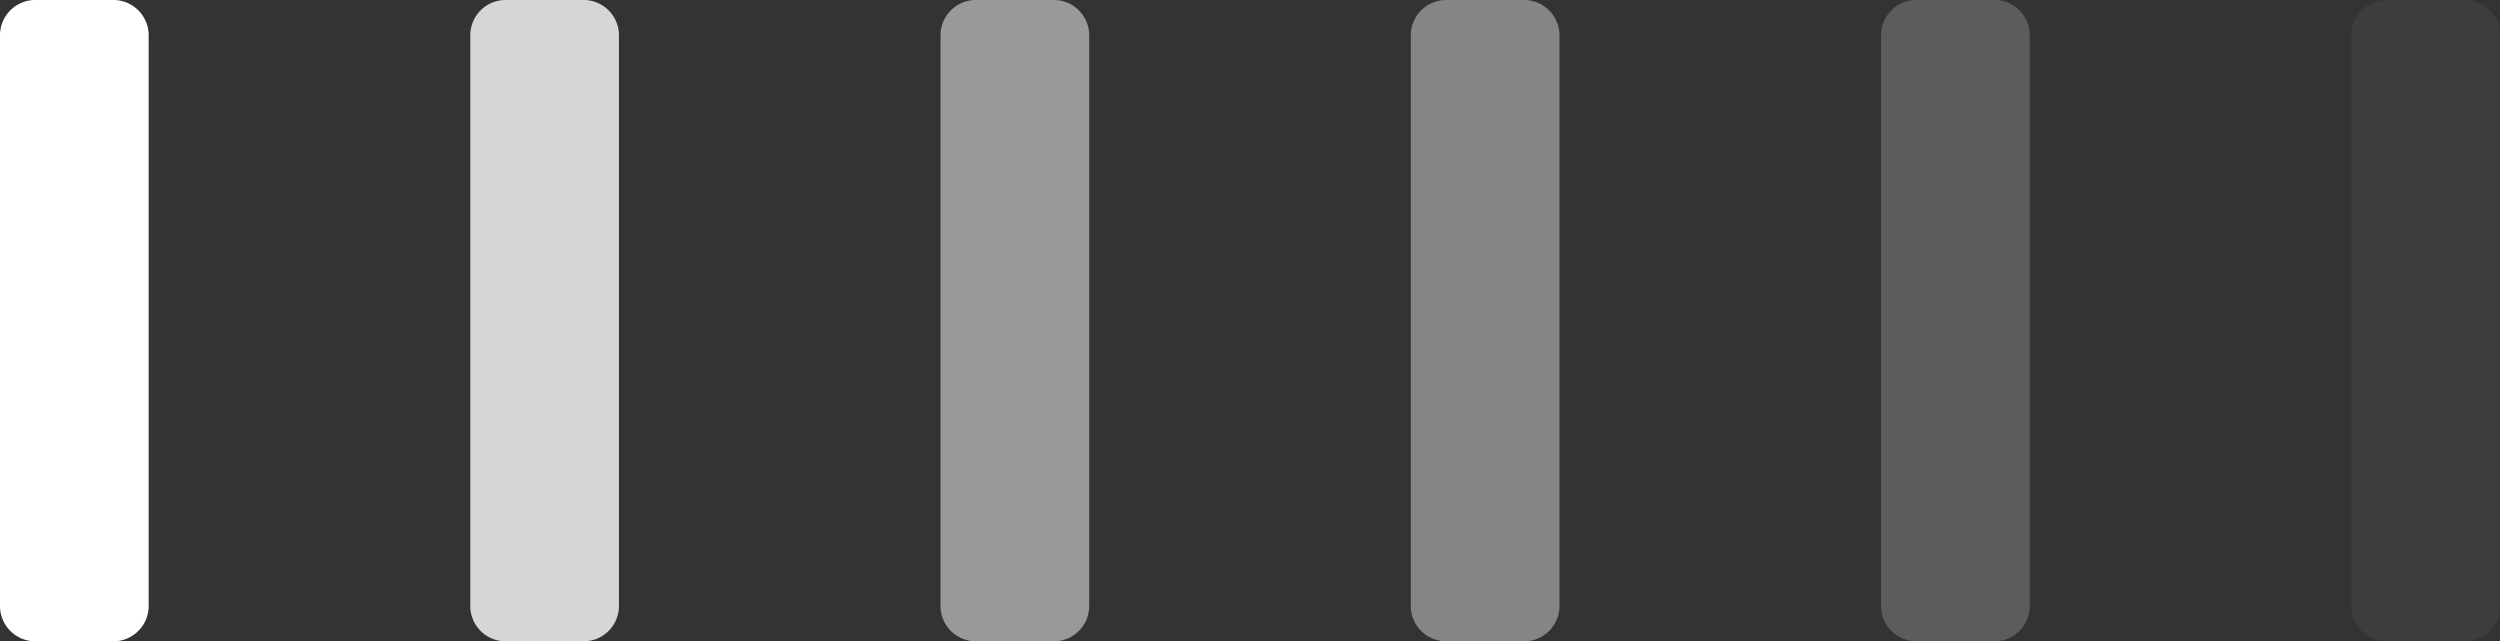 <svg xmlns="http://www.w3.org/2000/svg" width="112.45" height="28.845" viewBox="0 0 112.45 28.845"><rect x="0" y="0" width="112.45" height="28.845" fill="#333333" stroke="none"/><g id="Grupo_17618" data-name="Grupo 17618" transform="translate(0 28.844) rotate(-90)"><path id="Caminho_18983" data-name="Caminho 18983" d="M6.687,1.551V27.293A1.59,1.59,0,0,1,5.06,28.845H1.627A1.59,1.59,0,0,1,0,27.293V1.551A1.59,1.59,0,0,1,1.627,0H5.06A1.59,1.59,0,0,1,6.687,1.551Z" transform="translate(28.844 0) rotate(90)" fill="#fff" fill-rule="evenodd"></path><path id="Caminho_18987" data-name="Caminho 18987" d="M6.687,1.551V27.293A1.59,1.59,0,0,1,5.06,28.845H1.627A1.59,1.59,0,0,1,0,27.293V1.551A1.59,1.59,0,0,1,1.627,0H5.06A1.59,1.59,0,0,1,6.687,1.551Z" transform="translate(28.844 21.153) rotate(90)" fill="#fff" fill-rule="evenodd" opacity="0.8"></path><path id="Caminho_18988" data-name="Caminho 18988" d="M6.687,1.551V27.293A1.59,1.59,0,0,1,5.06,28.845H1.627A1.59,1.59,0,0,1,0,27.293V1.551A1.59,1.59,0,0,1,1.627,0H5.06A1.59,1.59,0,0,1,6.687,1.551Z" transform="translate(28.844 42.305) rotate(90)" fill="#fff" fill-rule="evenodd" opacity="0.5"></path><path id="Caminho_18989" data-name="Caminho 18989" d="M6.687,1.551V27.293A1.59,1.59,0,0,1,5.06,28.845H1.627A1.59,1.59,0,0,1,0,27.293V1.551A1.59,1.59,0,0,1,1.627,0H5.06A1.59,1.59,0,0,1,6.687,1.551Z" transform="translate(28.844 63.458) rotate(90)" fill="#fff" fill-rule="evenodd" opacity="0.4"></path><path id="Caminho_18990" data-name="Caminho 18990" d="M6.687,1.551V27.293A1.59,1.59,0,0,1,5.06,28.845H1.627A1.59,1.59,0,0,1,0,27.293V1.551A1.59,1.59,0,0,1,1.627,0H5.06A1.59,1.59,0,0,1,6.687,1.551Z" transform="translate(28.844 84.611) rotate(90)" fill="#fff" fill-rule="evenodd" opacity="0.2"></path><path id="Caminho_18991" data-name="Caminho 18991" d="M6.687,1.551V27.293A1.59,1.59,0,0,1,5.06,28.845H1.627A1.59,1.59,0,0,1,0,27.293V1.551A1.59,1.59,0,0,1,1.627,0H5.06A1.59,1.59,0,0,1,6.687,1.551Z" transform="translate(28.844 105.763) rotate(90)" fill="#fff" fill-rule="evenodd" opacity="0.05"></path></g></svg>